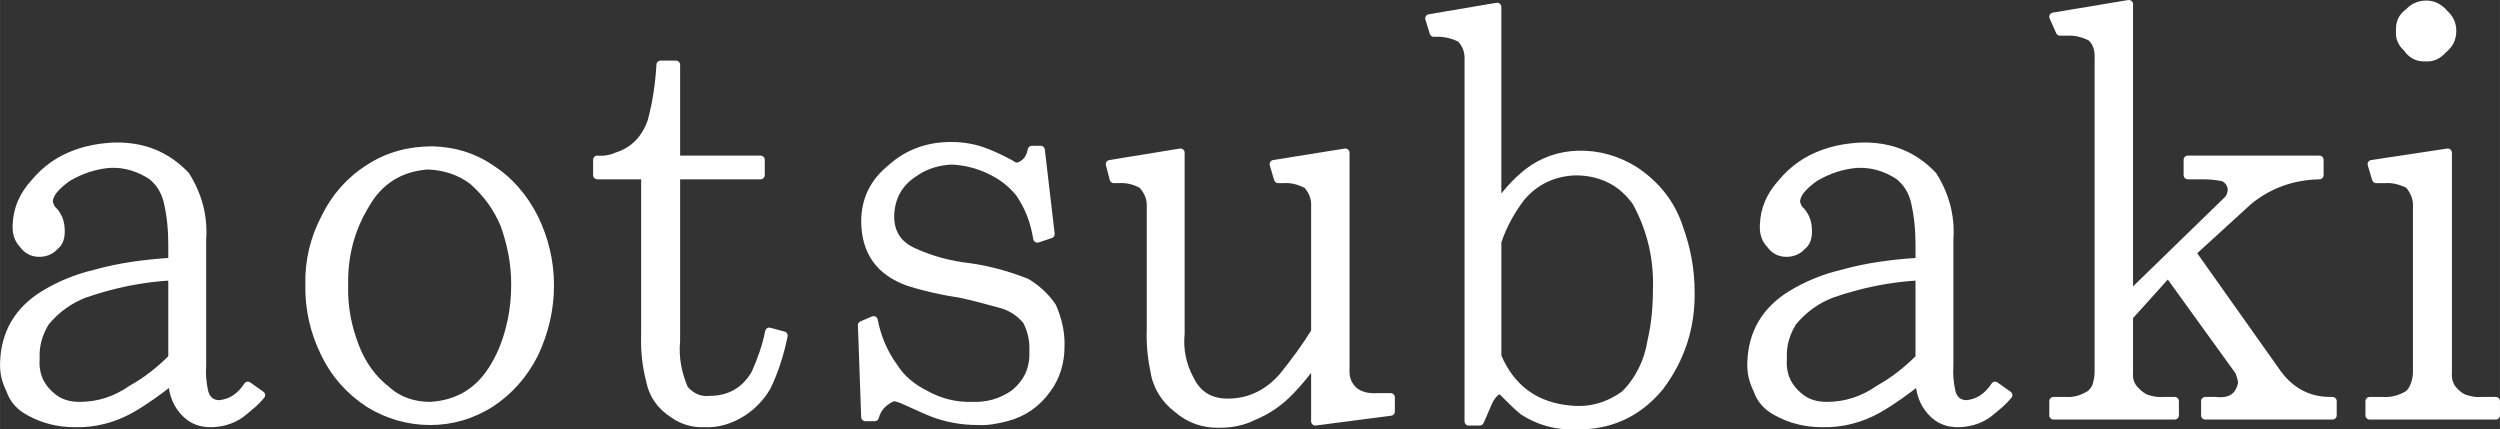<?xml version="1.0" encoding="UTF-8"?><svg id="_レイヤー_2" xmlns="http://www.w3.org/2000/svg" width="209.97mm" height="36.07mm" viewBox="0 0 595.2 102.25"><rect x="0" y="0" width="595.2" height="102.25" fill="#333333" stroke="none"/><defs><style>.cls-1{fill:#fff;stroke:#fff;stroke-linecap:round;stroke-linejoin:round;stroke-width:2px;}</style></defs><g id="logo-font"><path class="cls-1" d="M41.06,58.59c0-3.64-.26-7.15-1.17-10.92-.65-2.34-1.82-4.29-3.77-5.85-2.99-1.95-6.24-2.99-9.88-2.86-3.64.26-7.02,1.43-10.14,3.25-1.3.91-2.34,1.82-3.25,2.86-.78.91-1.17,1.82-1.3,2.86.13.91.52,1.82,1.3,2.47,1.17,1.43,1.56,2.86,1.56,4.68,0,1.56-.39,2.73-1.43,3.51-.91,1.04-2.21,1.56-3.64,1.56-1.56,0-2.86-.65-3.77-1.95-1.17-1.17-1.69-2.73-1.56-4.68.13-3.77,1.56-7.02,4.29-10.01,2.6-3.12,5.85-5.46,9.88-6.89,2.86-1.04,5.98-1.56,9.1-1.69,6.76-.13,12.35,2.08,16.9,6.89,2.86,4.55,4.29,9.62,3.9,15.08v30.03c-.13,2.08,0,3.9.39,5.85.39,2.21,1.56,3.38,3.64,3.51,2.99-.26,5.2-1.82,6.89-4.42l3.12,2.21c-1.17,1.43-2.6,2.6-4.03,3.77-2.08,1.82-4.68,2.73-7.54,2.86-3.25.13-5.72-1.17-7.54-3.77-1.3-1.82-1.95-4.16-1.95-6.5-3.25,2.6-6.5,4.94-9.88,6.89-4.16,2.34-8.71,3.51-13.39,3.38-3.9,0-7.54-.91-10.79-2.73-2.21-1.17-3.77-2.86-4.55-5.2-1.04-2.08-1.56-4.16-1.43-6.63.26-6.89,3.38-12.22,9.49-15.99,3.64-2.21,7.67-3.9,12.09-4.94,5.98-1.69,12.09-2.47,18.46-2.86v-3.77ZM20.13,69.9c-3.77,1.43-6.89,3.77-9.36,6.76-1.69,2.73-2.47,5.59-2.34,8.58-.26,3.77.91,6.76,3.9,9.23,1.82,1.56,4.03,2.21,6.63,2.21,4.42,0,8.58-1.3,12.48-4.03,3.51-1.95,6.63-4.42,9.62-7.41v-19.5c-7.28.39-14.17,1.82-20.93,4.16Z"/><path class="cls-1" d="M116.72,40.13c4.55,2.86,7.93,6.89,10.4,11.7,2.47,5.07,3.77,10.4,3.77,16.12s-1.3,11.18-3.77,16.38c-2.47,4.81-5.85,8.71-10.4,11.7-4.42,2.73-9.1,4.16-14.3,4.16s-10.14-1.43-14.56-4.16c-4.55-2.99-8.06-6.89-10.4-11.7-2.6-5.2-3.9-10.79-3.77-16.64-.13-5.59,1.17-10.92,3.77-15.86,2.34-4.81,5.85-8.84,10.4-11.7,4.55-2.99,9.62-4.29,15.08-4.29,4.94.13,9.62,1.43,13.78,4.29ZM86.95,48.71c-3.64,5.98-5.2,12.35-5.07,19.24-.13,5.07.78,9.88,2.6,14.56,1.56,4.16,4.16,7.8,7.54,10.4,2.86,2.6,6.5,3.77,10.4,3.77,6.76-.39,11.83-3.51,15.34-9.49,1.95-3.25,3.25-6.89,4.03-10.66.65-2.86.91-5.85.91-8.84,0-4.94-.91-9.62-2.6-14.3-1.69-4.03-4.16-7.41-7.54-10.4-3.12-2.34-6.76-3.51-10.79-3.64-6.63.52-11.57,3.64-14.82,9.36Z"/><path class="cls-1" d="M142.2,38.05c1.69.13,3.25-.13,4.68-.78,4.16-1.3,6.89-4.29,8.32-8.45,1.17-4.42,1.82-8.84,2.08-13.39h3.64v22.62h20.15v3.64h-20.15v39.39c-.39,4.16.39,7.93,1.95,11.57,1.69,1.95,3.77,2.86,6.11,2.6,4.81,0,8.58-2.21,10.92-6.37,1.43-3.25,2.6-6.5,3.25-9.88l3.38.91c-.91,4.42-2.21,8.45-4.03,12.22-1.56,2.6-3.51,4.55-5.72,5.98-2.86,1.82-5.85,2.73-8.97,2.6-2.86.13-5.33-.65-7.54-2.21-2.99-1.95-4.81-4.55-5.46-7.93-.91-3.51-1.3-7.02-1.17-10.79v-38.09h-11.44v-3.64Z"/><path class="cls-1" d="M207.98,76.27c.78,4.03,2.34,7.8,4.81,11.18,1.82,2.86,4.42,4.94,7.54,6.5,3.51,1.95,7.28,2.86,11.18,2.73,3.51.13,6.89-.78,9.88-2.86,3.25-2.6,4.81-5.85,4.68-10.01.13-2.73-.39-5.07-1.56-7.41-1.69-2.08-3.77-3.38-6.11-4.03-3.38-.91-6.63-1.82-9.75-2.47-4.29-.65-8.45-1.56-12.48-2.86-6.76-2.47-10.01-7.15-10.14-14.17,0-5.2,1.95-9.36,6.11-12.74,4.03-3.64,8.84-5.33,14.3-5.33,2.99,0,5.85.52,8.71,1.69,1.95.78,3.77,1.69,5.46,2.6.52.39,1.04.65,1.69.65,1.95-.65,2.99-1.95,3.38-4.03h2.08l2.34,20.02-3.12,1.04c-.65-4.03-1.95-7.54-4.29-10.92-1.95-2.34-4.16-4.03-6.89-5.33-2.86-1.43-6.11-2.21-9.23-2.34-3.12.13-6.24,1.04-8.84,2.86-3.9,2.47-5.72,5.98-5.85,10.4,0,4.03,1.82,6.89,5.59,8.58,4.29,1.95,8.71,3.12,13.39,3.64,4.68.65,9.23,1.95,13.52,3.64,2.34,1.43,4.42,3.25,6.11,5.72,1.3,2.99,2.08,6.24,1.95,9.49,0,3.77-1.04,7.15-3.12,10.01-2.47,3.51-5.72,5.72-9.62,6.76-2.47.65-4.68,1.04-7.02.91-3.64,0-7.28-.65-10.66-1.95-2.6-1.04-4.94-2.21-7.41-3.25-.65-.26-1.3-.39-1.82-.52-2.34.91-3.9,2.47-4.55,4.81h-2.21l-.78-21.84,2.73-1.17Z"/><path class="cls-1" d="M303.27,39.09l17.03-2.73v51.48c-.13,2.21.52,3.9,2.08,5.33,1.56,1.17,3.38,1.56,5.59,1.43h3.12v3.38l-17.94,2.34v-14.56c-1.82,2.6-3.77,4.94-5.85,7.15-2.73,2.86-5.59,4.81-9.1,6.24-2.34,1.17-5.07,1.69-7.67,1.69-3.9.13-7.28-1.04-10.14-3.51-3.12-2.34-5.07-5.59-5.59-9.49-.65-3.12-.91-6.37-.78-9.75v-28.86c.13-1.95-.65-3.77-2.08-5.33-1.69-.91-3.51-1.43-5.59-1.3h-1.17l-.91-3.51,16.77-2.73v43.03c-.39,3.9.39,7.67,2.34,11.18,1.82,3.64,4.94,5.46,9.36,5.33,5.07-.13,9.36-2.34,12.74-6.24,2.73-3.38,5.33-6.89,7.67-10.66v-29.77c.13-1.95-.52-3.77-1.95-5.33-1.82-.91-3.64-1.43-5.59-1.3h-1.3l-1.04-3.51Z"/><path class="cls-1" d="M340.32,4.38l16.12-2.73v47.45c2.08-2.99,4.42-5.72,7.41-8.06,3.38-2.6,7.41-4.03,11.83-4.16,4.81-.13,9.36,1.17,13.52,3.77,5.07,3.38,8.71,7.93,10.53,13.65,1.82,4.94,2.73,10.01,2.73,15.21.13,8.45-2.34,15.86-7.28,22.49-5.33,6.5-12.22,9.49-20.41,9.23-4.42.13-8.45-1.04-12.09-3.38-1.56-1.3-2.86-2.6-4.29-4.03-.52-.65-1.04-.91-1.69-1.04-1.3.91-2.08,2.08-2.6,3.38-.65,1.43-1.17,2.86-1.82,4.16h-2.6V14.52c.13-2.21-.52-4.03-1.95-5.46-1.56-.78-3.12-1.17-4.68-1.3h-1.69l-1.04-3.38ZM374.25,97.59c4.68.39,8.84-.91,12.61-3.64,3.38-3.38,5.59-7.8,6.37-12.74.91-3.9,1.3-7.93,1.3-12.22.26-7.28-1.3-14.3-4.94-20.93-1.69-2.34-3.77-4.29-6.5-5.59-2.73-1.3-5.72-1.82-8.71-1.69-4.94.39-8.97,2.34-12.22,6.11-2.47,3.25-4.42,6.76-5.72,10.66v27.3c3.38,7.93,9.36,12.09,17.81,12.74Z"/><path class="cls-1" d="M457.05,58.59c0-3.64-.26-7.15-1.17-10.92-.65-2.34-1.82-4.29-3.77-5.85-2.99-1.95-6.24-2.99-9.88-2.86-3.64.26-7.02,1.43-10.14,3.25-1.3.91-2.34,1.82-3.25,2.86-.78.91-1.17,1.82-1.3,2.86.13.91.52,1.82,1.3,2.47,1.17,1.43,1.56,2.86,1.56,4.68,0,1.56-.39,2.73-1.43,3.51-.91,1.04-2.21,1.56-3.64,1.56-1.56,0-2.86-.65-3.77-1.95-1.17-1.17-1.69-2.73-1.56-4.68.13-3.77,1.56-7.02,4.29-10.01,2.6-3.12,5.85-5.46,9.88-6.89,2.86-1.04,5.98-1.56,9.1-1.69,6.76-.13,12.35,2.08,16.9,6.89,2.86,4.55,4.29,9.62,3.9,15.08v30.03c-.13,2.08,0,3.9.39,5.85.39,2.21,1.56,3.38,3.64,3.51,2.99-.26,5.2-1.82,6.89-4.42l3.12,2.21c-1.17,1.43-2.6,2.6-4.03,3.77-2.08,1.82-4.68,2.73-7.54,2.86-3.25.13-5.72-1.17-7.54-3.77-1.3-1.82-1.95-4.16-1.95-6.5-3.25,2.6-6.5,4.94-9.88,6.89-4.16,2.34-8.71,3.51-13.39,3.38-3.9,0-7.54-.91-10.79-2.73-2.21-1.17-3.77-2.86-4.55-5.2-1.04-2.08-1.56-4.16-1.43-6.63.26-6.89,3.38-12.22,9.49-15.99,3.64-2.21,7.67-3.9,12.09-4.94,5.98-1.69,12.09-2.47,18.46-2.86v-3.77ZM436.12,69.9c-3.77,1.43-6.89,3.77-9.36,6.76-1.69,2.73-2.47,5.59-2.34,8.58-.26,3.77.91,6.76,3.9,9.23,1.82,1.56,4.03,2.21,6.63,2.21,4.42,0,8.58-1.3,12.48-4.03,3.51-1.95,6.63-4.42,9.62-7.41v-19.5c-7.28.39-14.17,1.82-20.93,4.16Z"/><path class="cls-1" d="M542.33,89.14c3.25,4.29,7.54,6.5,13,6.37v3.38h-30.29v-3.38h2.47c3.64.39,5.72-1.04,6.37-4.42-.13-.78-.39-1.82-.78-2.73l-16.9-23.4-9.36,10.4v13.26c-.13,1.69.26,2.99,1.3,4.16.91,1.04,1.95,1.82,2.99,2.21,1.3.39,2.6.65,4.03.52h2.6v3.38h-28.86v-3.38h2.86c2.08.13,3.9-.39,5.85-1.56.65-.52,1.17-1.17,1.56-2.08.26-1.04.52-2.08.52-3.25V14.13c.13-2.21-.39-4.03-1.82-5.33-1.82-.91-3.77-1.43-5.59-1.3h-1.82l-1.56-3.51,17.94-2.99v69.55l23.27-22.62c.78-.65,1.17-1.56,1.3-2.73-.13-1.43-.78-2.34-1.95-2.99-1.82-.39-3.38-.52-5.07-.52h-3.51v-3.64h31.33v3.64c-6.5.13-12.09,2.21-16.9,6.11l-13.52,12.35,20.54,28.99Z"/><path class="cls-1" d="M564.69,39.09l18.07-2.73v52.26c-.13,1.69.26,2.99,1.17,4.16.91,1.04,1.82,1.82,2.99,2.21,1.3.39,2.6.65,3.9.52h3.38v3.38h-30.03v-3.38h3.25c1.95.13,4.03-.39,5.98-1.56.65-.52,1.04-1.17,1.43-2.08.39-1.04.65-2.08.65-3.25v-39.39c.13-1.95-.65-3.77-1.95-5.33-1.82-.91-3.77-1.43-5.59-1.3h-2.21l-1.04-3.51ZM581.98,3.34c1.17,1.04,1.82,2.34,1.82,4.03,0,1.95-.78,3.25-2.21,4.42-1.17,1.3-2.47,1.95-4.03,1.82-1.95.13-3.38-.65-4.42-2.21-1.3-1.17-1.82-2.34-1.69-4.03-.13-1.82.52-3.38,2.08-4.42,1.04-1.17,2.47-1.82,4.16-1.82s3.12.78,4.29,2.21Z"/></g></svg>